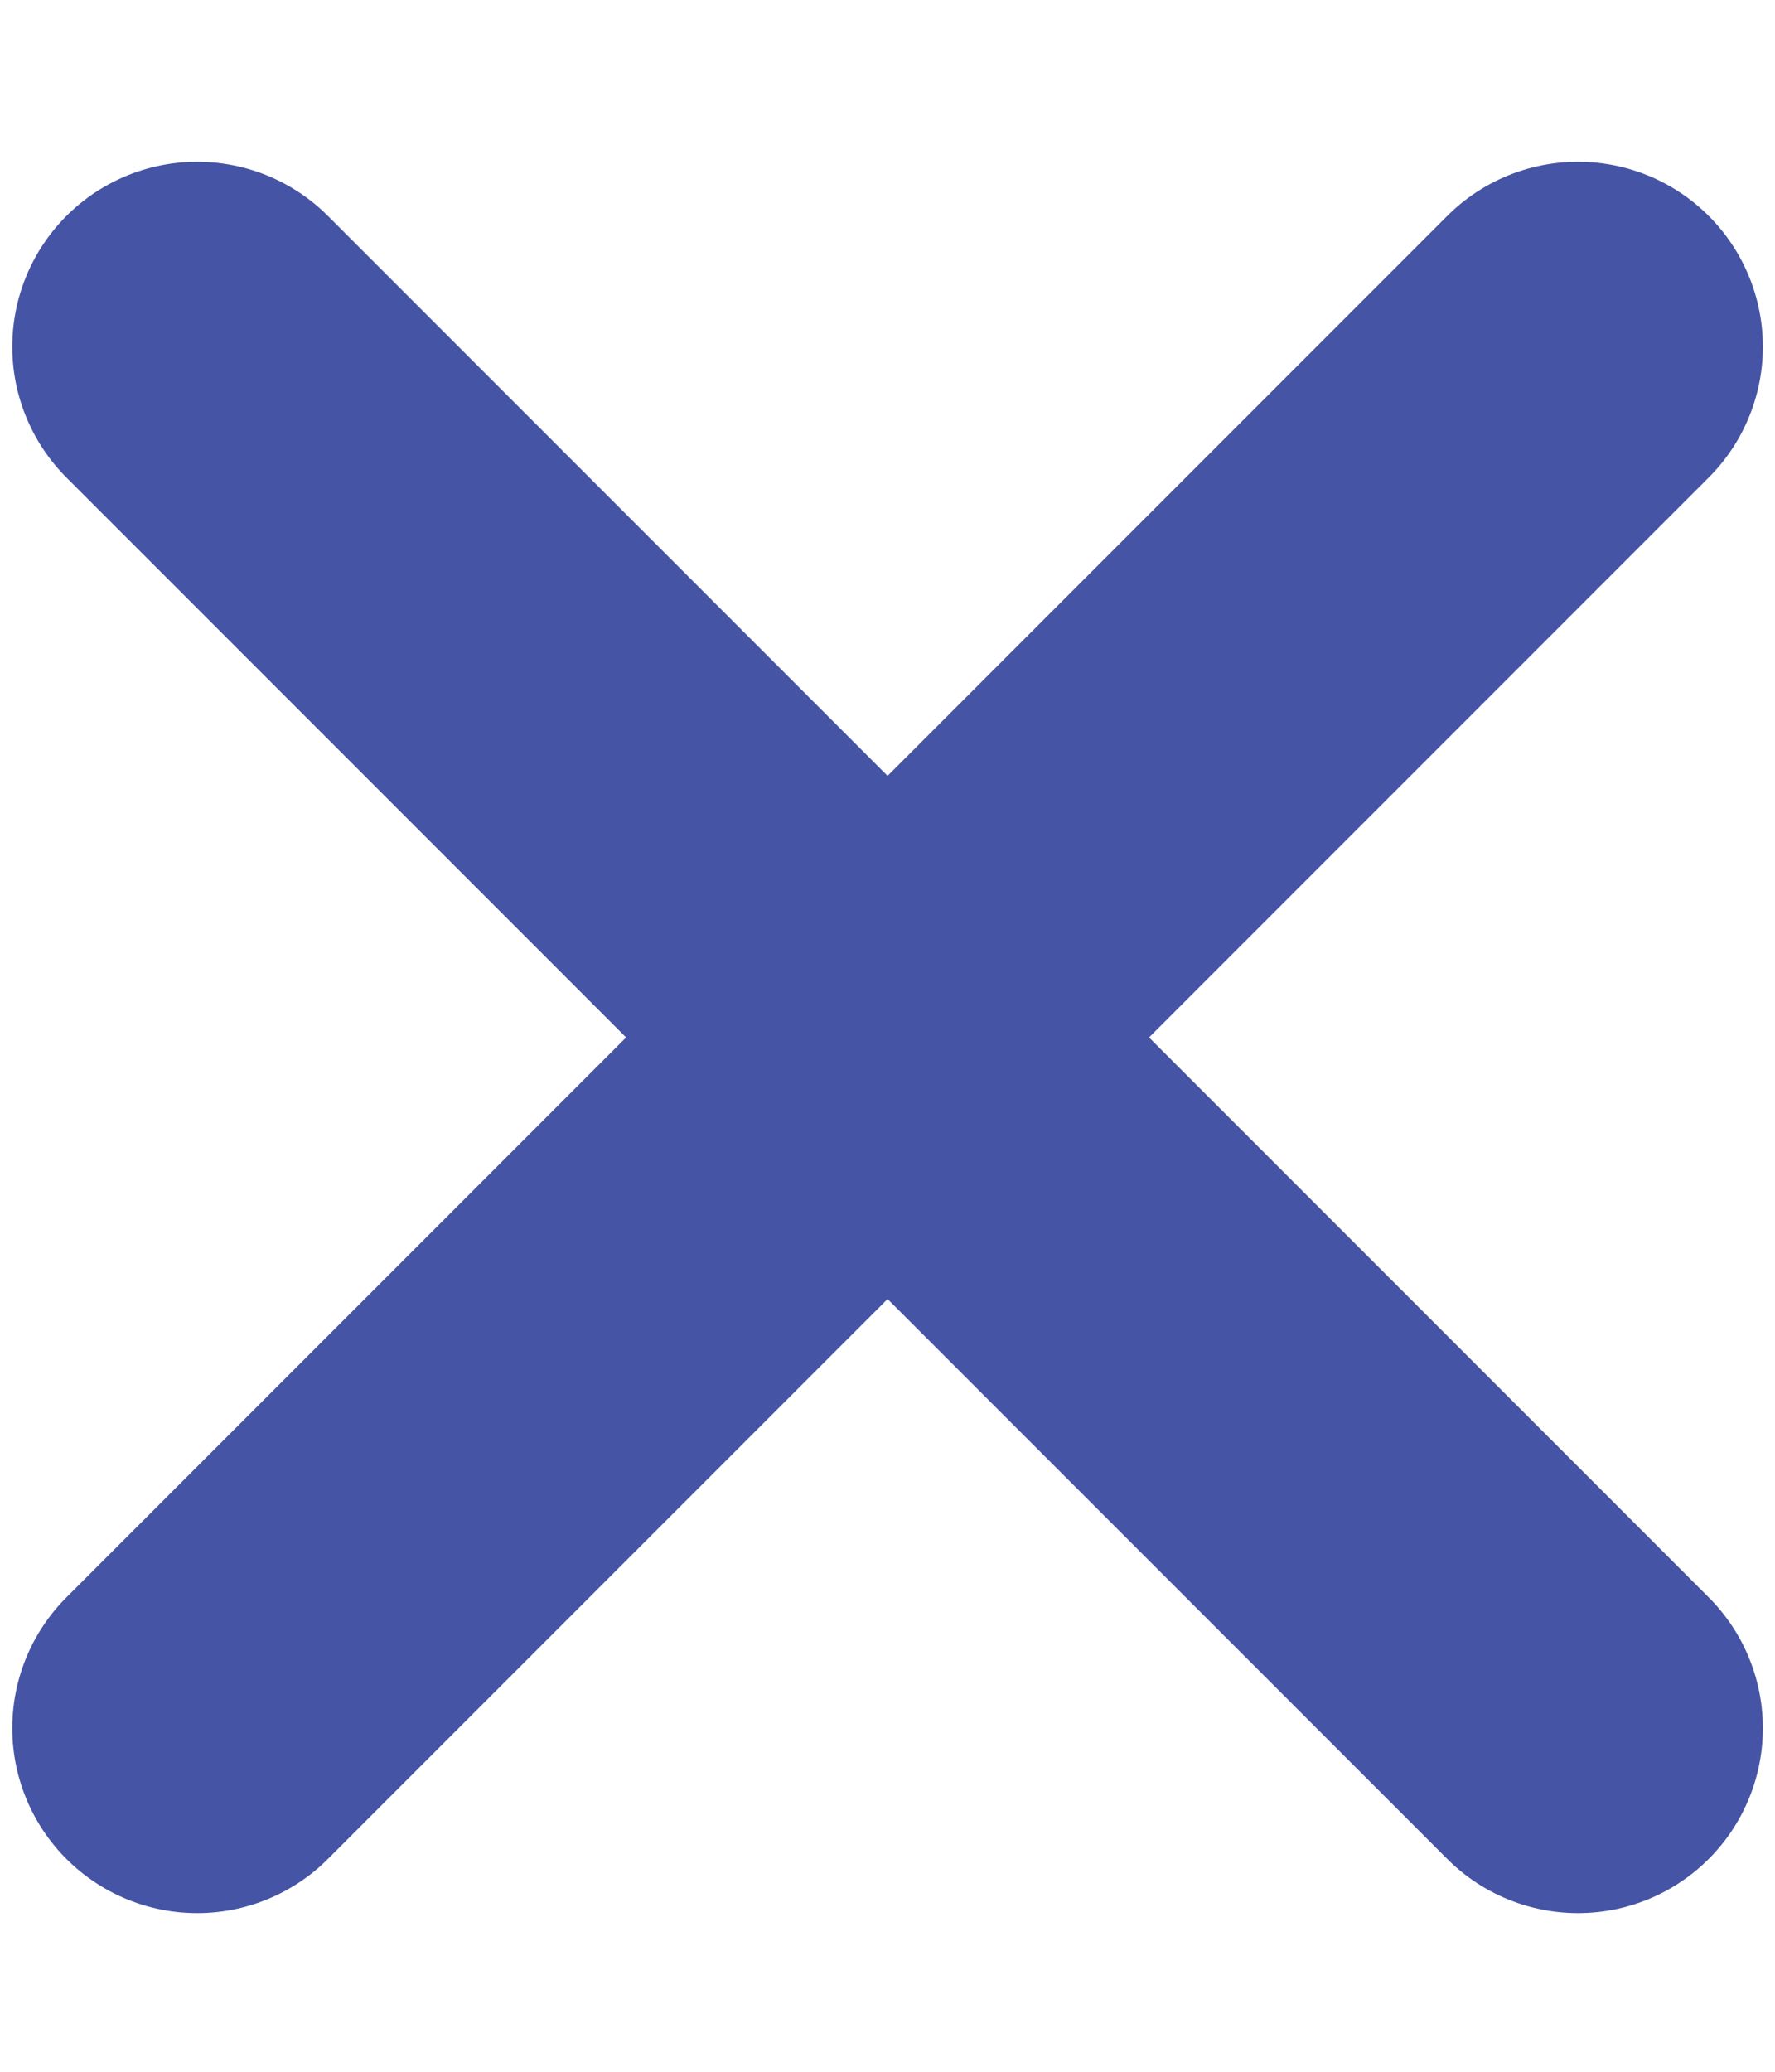 <?xml version="1.0" encoding="utf-8"?>
<!-- Generator: Adobe Illustrator 24.1.1, SVG Export Plug-In . SVG Version: 6.00 Build 0)  -->
<svg version="1.1" id="Layer_1" height="28" xmlns="http://www.w3.org/2000/svg" xmlns:xlink="http://www.w3.org/1999/xlink" x="0px" y="0px"
	 viewBox="0 0 24 24" style="enable-background:new 0 0 24 24;" xml:space="preserve">
<style type="text/css">
	.st0{fill:none;stroke:#4654A5;stroke-width:5;stroke-linecap:round;}
</style>
<g id="Group_99" transform="translate(-345.464 -34.964)">
	<line id="Line_1" class="st0" x1="348.13" y1="37.65" x2="366.8" y2="56.32"/>
	<line id="Line_2" class="st0" x1="366.8" y1="37.65" x2="348.13" y2="56.32"/>
</g>
</svg>
